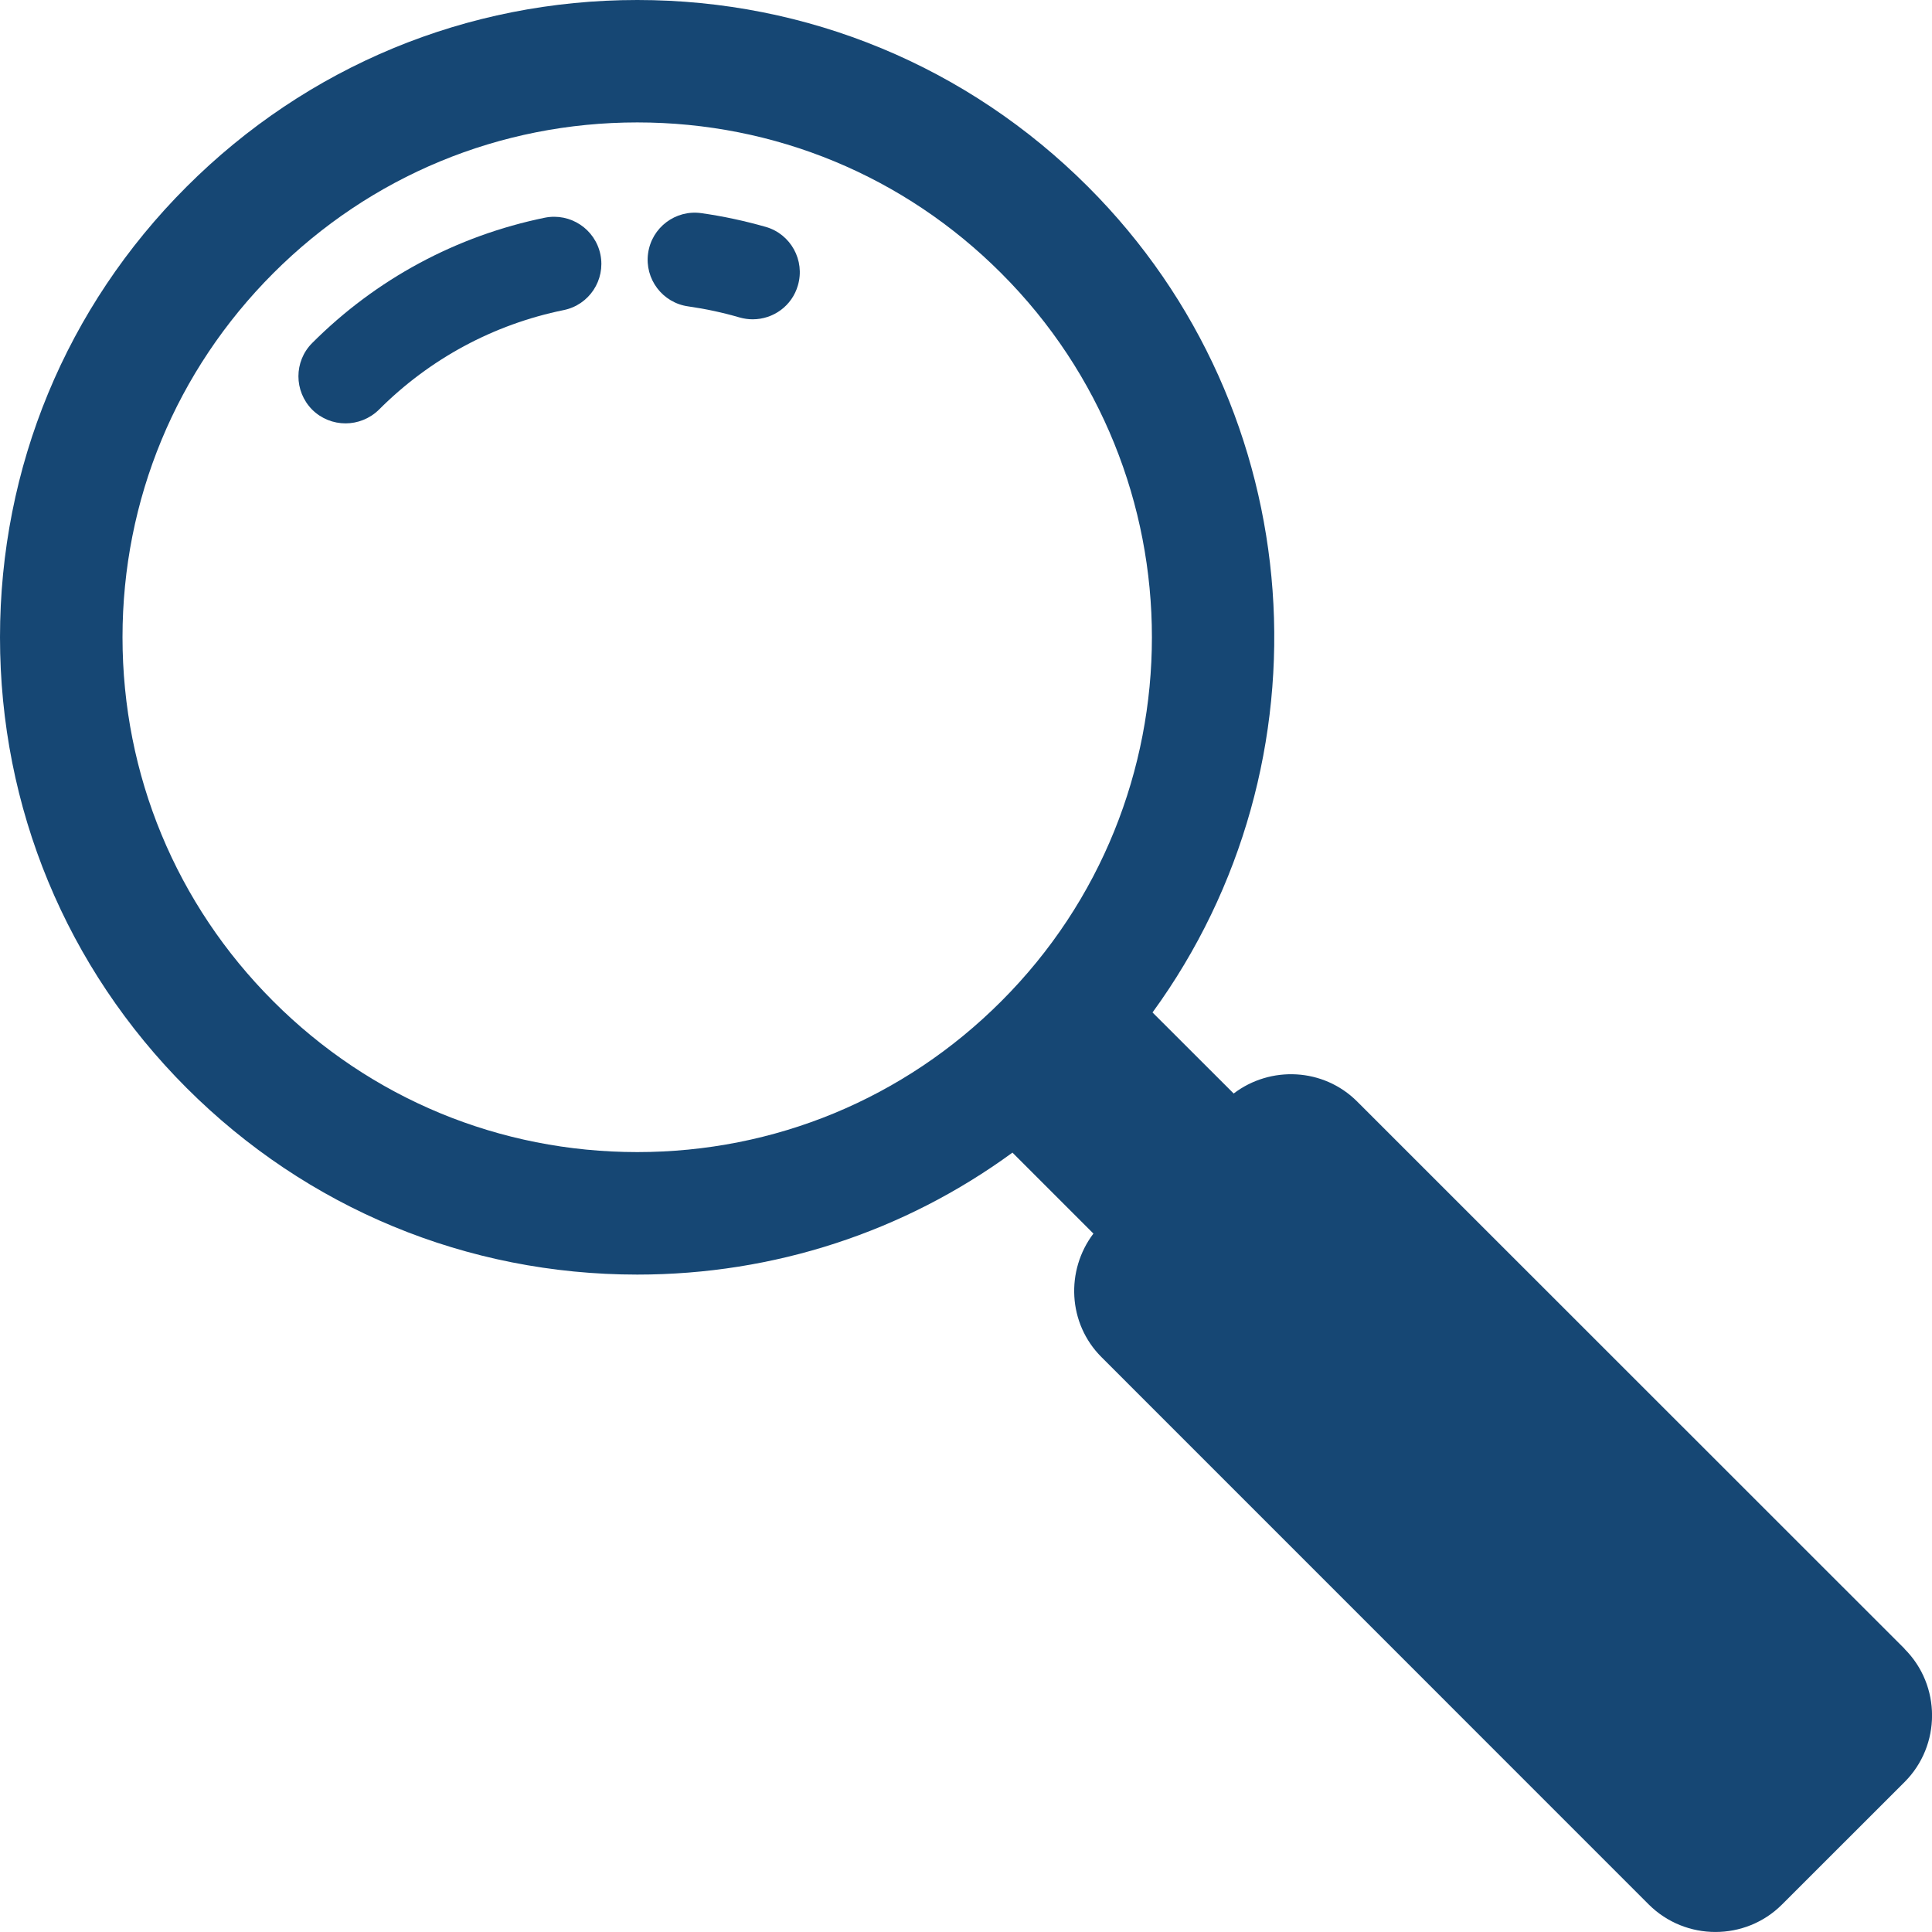 <?xml version="1.0" encoding="UTF-8"?> <svg xmlns="http://www.w3.org/2000/svg" width="22" height="22" viewBox="0 0 22 22" fill="none"> <path d="M8.721 2.584C8.479 2.515 8.234 2.462 7.985 2.427C7.693 2.386 7.421 2.59 7.38 2.884C7.339 3.177 7.544 3.449 7.838 3.489C8.034 3.517 8.23 3.559 8.422 3.615C8.472 3.629 8.522 3.636 8.571 3.636C8.805 3.636 9.019 3.484 9.086 3.249C9.169 2.965 9.005 2.666 8.721 2.584Z" fill="#164774"></path> <path d="M6.204 2.479C5.199 2.685 4.283 3.177 3.555 3.906C3.346 4.115 3.346 4.454 3.555 4.665C3.66 4.769 3.797 4.821 3.935 4.821C4.071 4.821 4.209 4.769 4.315 4.665C4.893 4.086 5.62 3.694 6.419 3.531C6.709 3.472 6.896 3.189 6.837 2.898C6.777 2.608 6.495 2.421 6.204 2.479Z" fill="#164774"></path> <path d="M21.688 18.775L15.454 12.543C15.071 12.16 14.467 12.133 14.048 12.452L13.124 11.529C15.191 8.692 14.947 4.684 12.389 2.126C11.018 0.755 9.195 0 7.257 0C5.318 0 3.497 0.755 2.125 2.126C0.754 3.496 0 5.319 0 7.257C0 9.196 0.754 11.018 2.125 12.389C3.496 13.76 5.318 14.514 7.257 14.514C8.814 14.514 10.295 14.027 11.529 13.125L12.451 14.047C12.133 14.467 12.159 15.071 12.543 15.454L18.775 21.687C19.194 22.104 19.875 22.104 20.292 21.687L21.687 20.293C22.105 19.875 22.105 19.193 21.687 18.776L21.688 18.775ZM3.112 11.402C2.005 10.295 1.395 8.823 1.395 7.256C1.395 5.691 2.005 4.219 3.112 3.111C4.219 2.004 5.691 1.394 7.257 1.394C8.823 1.394 10.295 2.004 11.401 3.111C13.689 5.397 13.689 9.116 11.401 11.402C10.295 12.509 8.823 13.119 7.257 13.119C5.691 13.119 4.219 12.51 3.112 11.402V11.402Z" fill="#164774"></path> </svg> 